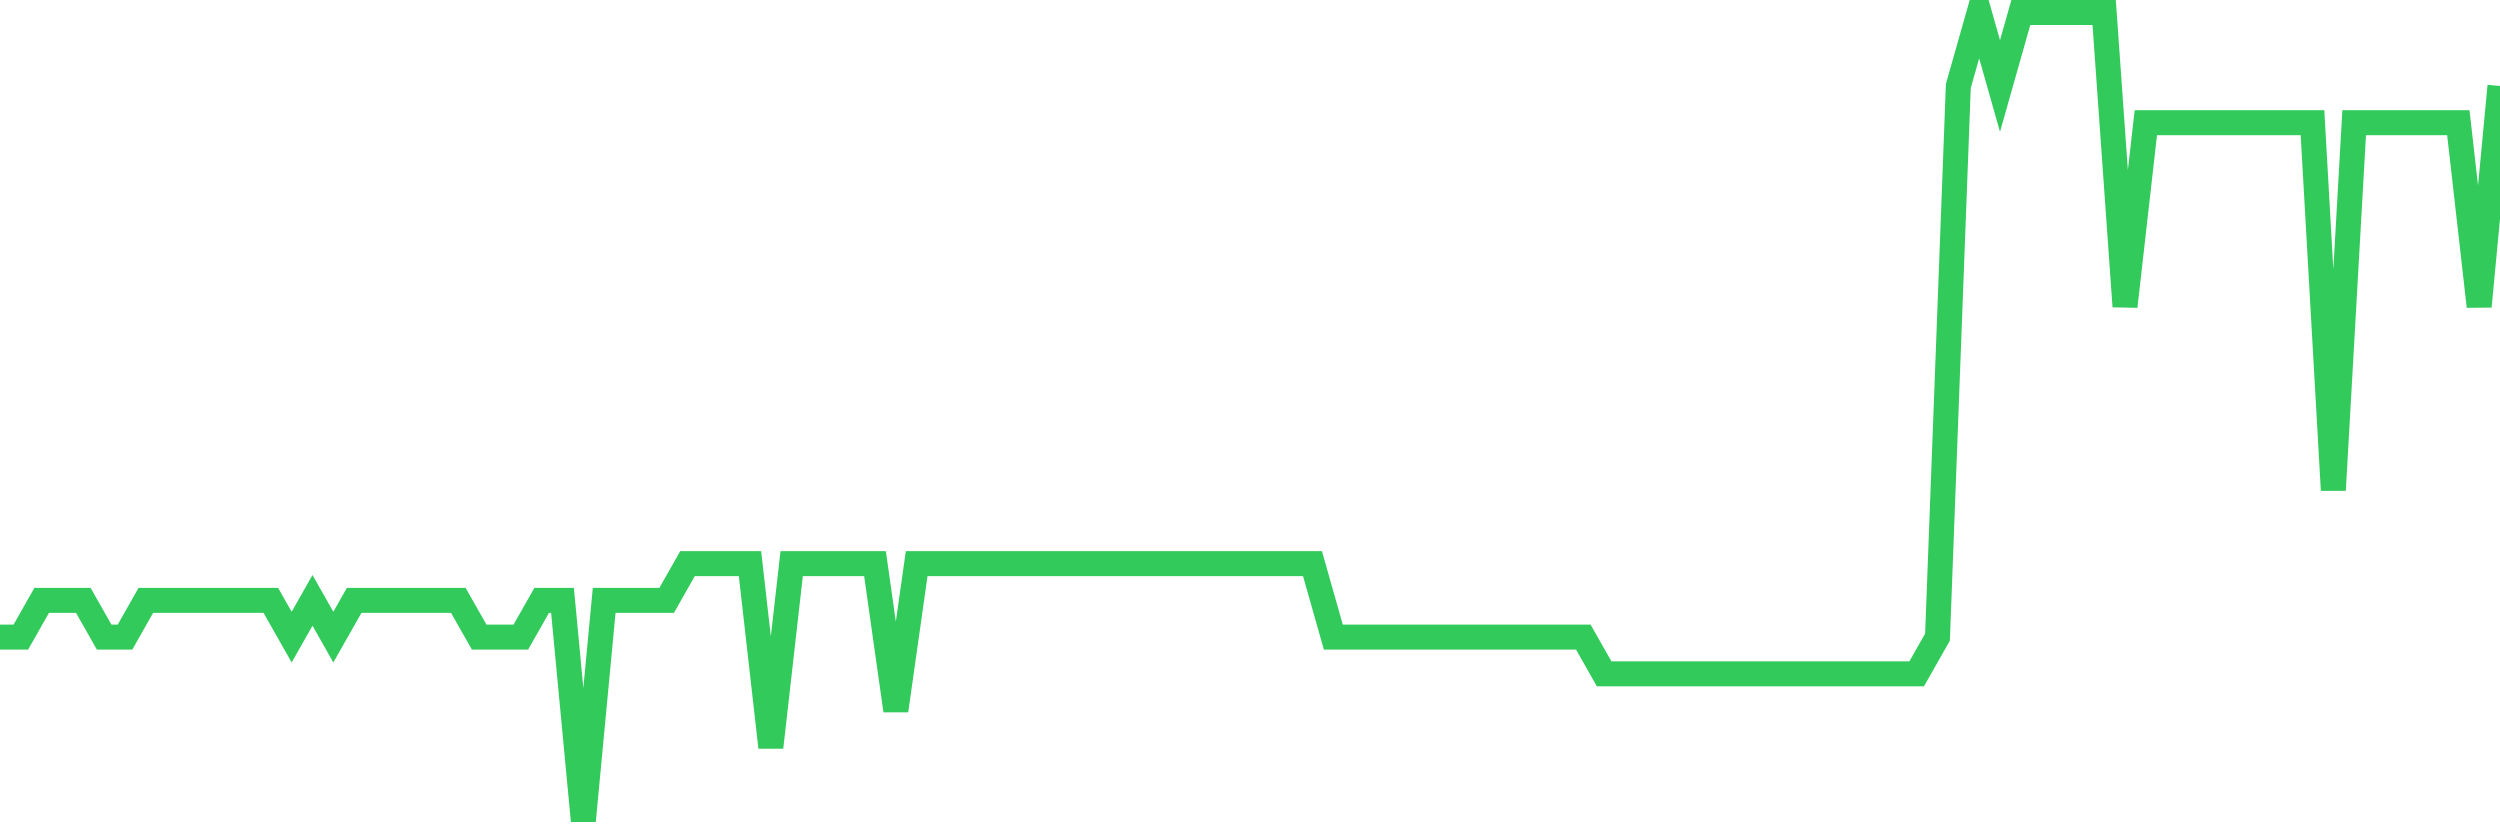 <svg
  xmlns="http://www.w3.org/2000/svg"
  xmlns:xlink="http://www.w3.org/1999/xlink"
  width="120"
  height="40"
  viewBox="0 0 120 40"
  preserveAspectRatio="none"
>
  <polyline
    points="0,30.582 1,30.582 2,28.818 3,28.818 4,28.818 5,30.582 6,30.582 7,28.818 8,28.818 9,28.818 10,28.818 11,28.818 12,28.818 13,28.818 14,30.582 15,28.818 16,30.582 17,28.818 18,28.818 19,28.818 20,28.818 21,28.818 22,28.818 23,30.582 24,30.582 25,30.582 26,28.818 27,28.818 28,39.4 29,28.818 30,28.818 31,28.818 32,28.818 33,27.055 34,27.055 35,27.055 36,27.055 37,35.873 38,27.055 39,27.055 40,27.055 41,27.055 42,27.055 43,34.109 44,27.055 45,27.055 46,27.055 47,27.055 48,27.055 49,27.055 50,27.055 51,27.055 52,27.055 53,27.055 54,27.055 55,27.055 56,27.055 57,27.055 58,27.055 59,27.055 60,27.055 61,27.055 62,27.055 63,27.055 64,30.582 65,30.582 66,30.582 67,30.582 68,30.582 69,30.582 70,30.582 71,30.582 72,30.582 73,30.582 74,30.582 75,30.582 76,30.582 77,32.345 78,32.345 79,32.345 80,32.345 81,32.345 82,32.345 83,32.345 84,32.345 85,32.345 86,32.345 87,32.345 88,32.345 89,32.345 90,32.345 91,32.345 92,32.345 93,30.582 94,4.127 95,0.6 96,4.127 97,0.6 98,0.6 99,0.6 100,0.6 101,0.6 102,14.709 103,5.891 104,5.891 105,5.891 106,5.891 107,5.891 108,5.891 109,5.891 110,5.891 111,5.891 112,23.527 113,5.891 114,5.891 115,5.891 116,5.891 117,5.891 118,5.891 119,14.709 120,4.127"
    fill="none"
    stroke="#32ca5b"
    stroke-width="1.2"
  >
  </polyline>
</svg>
